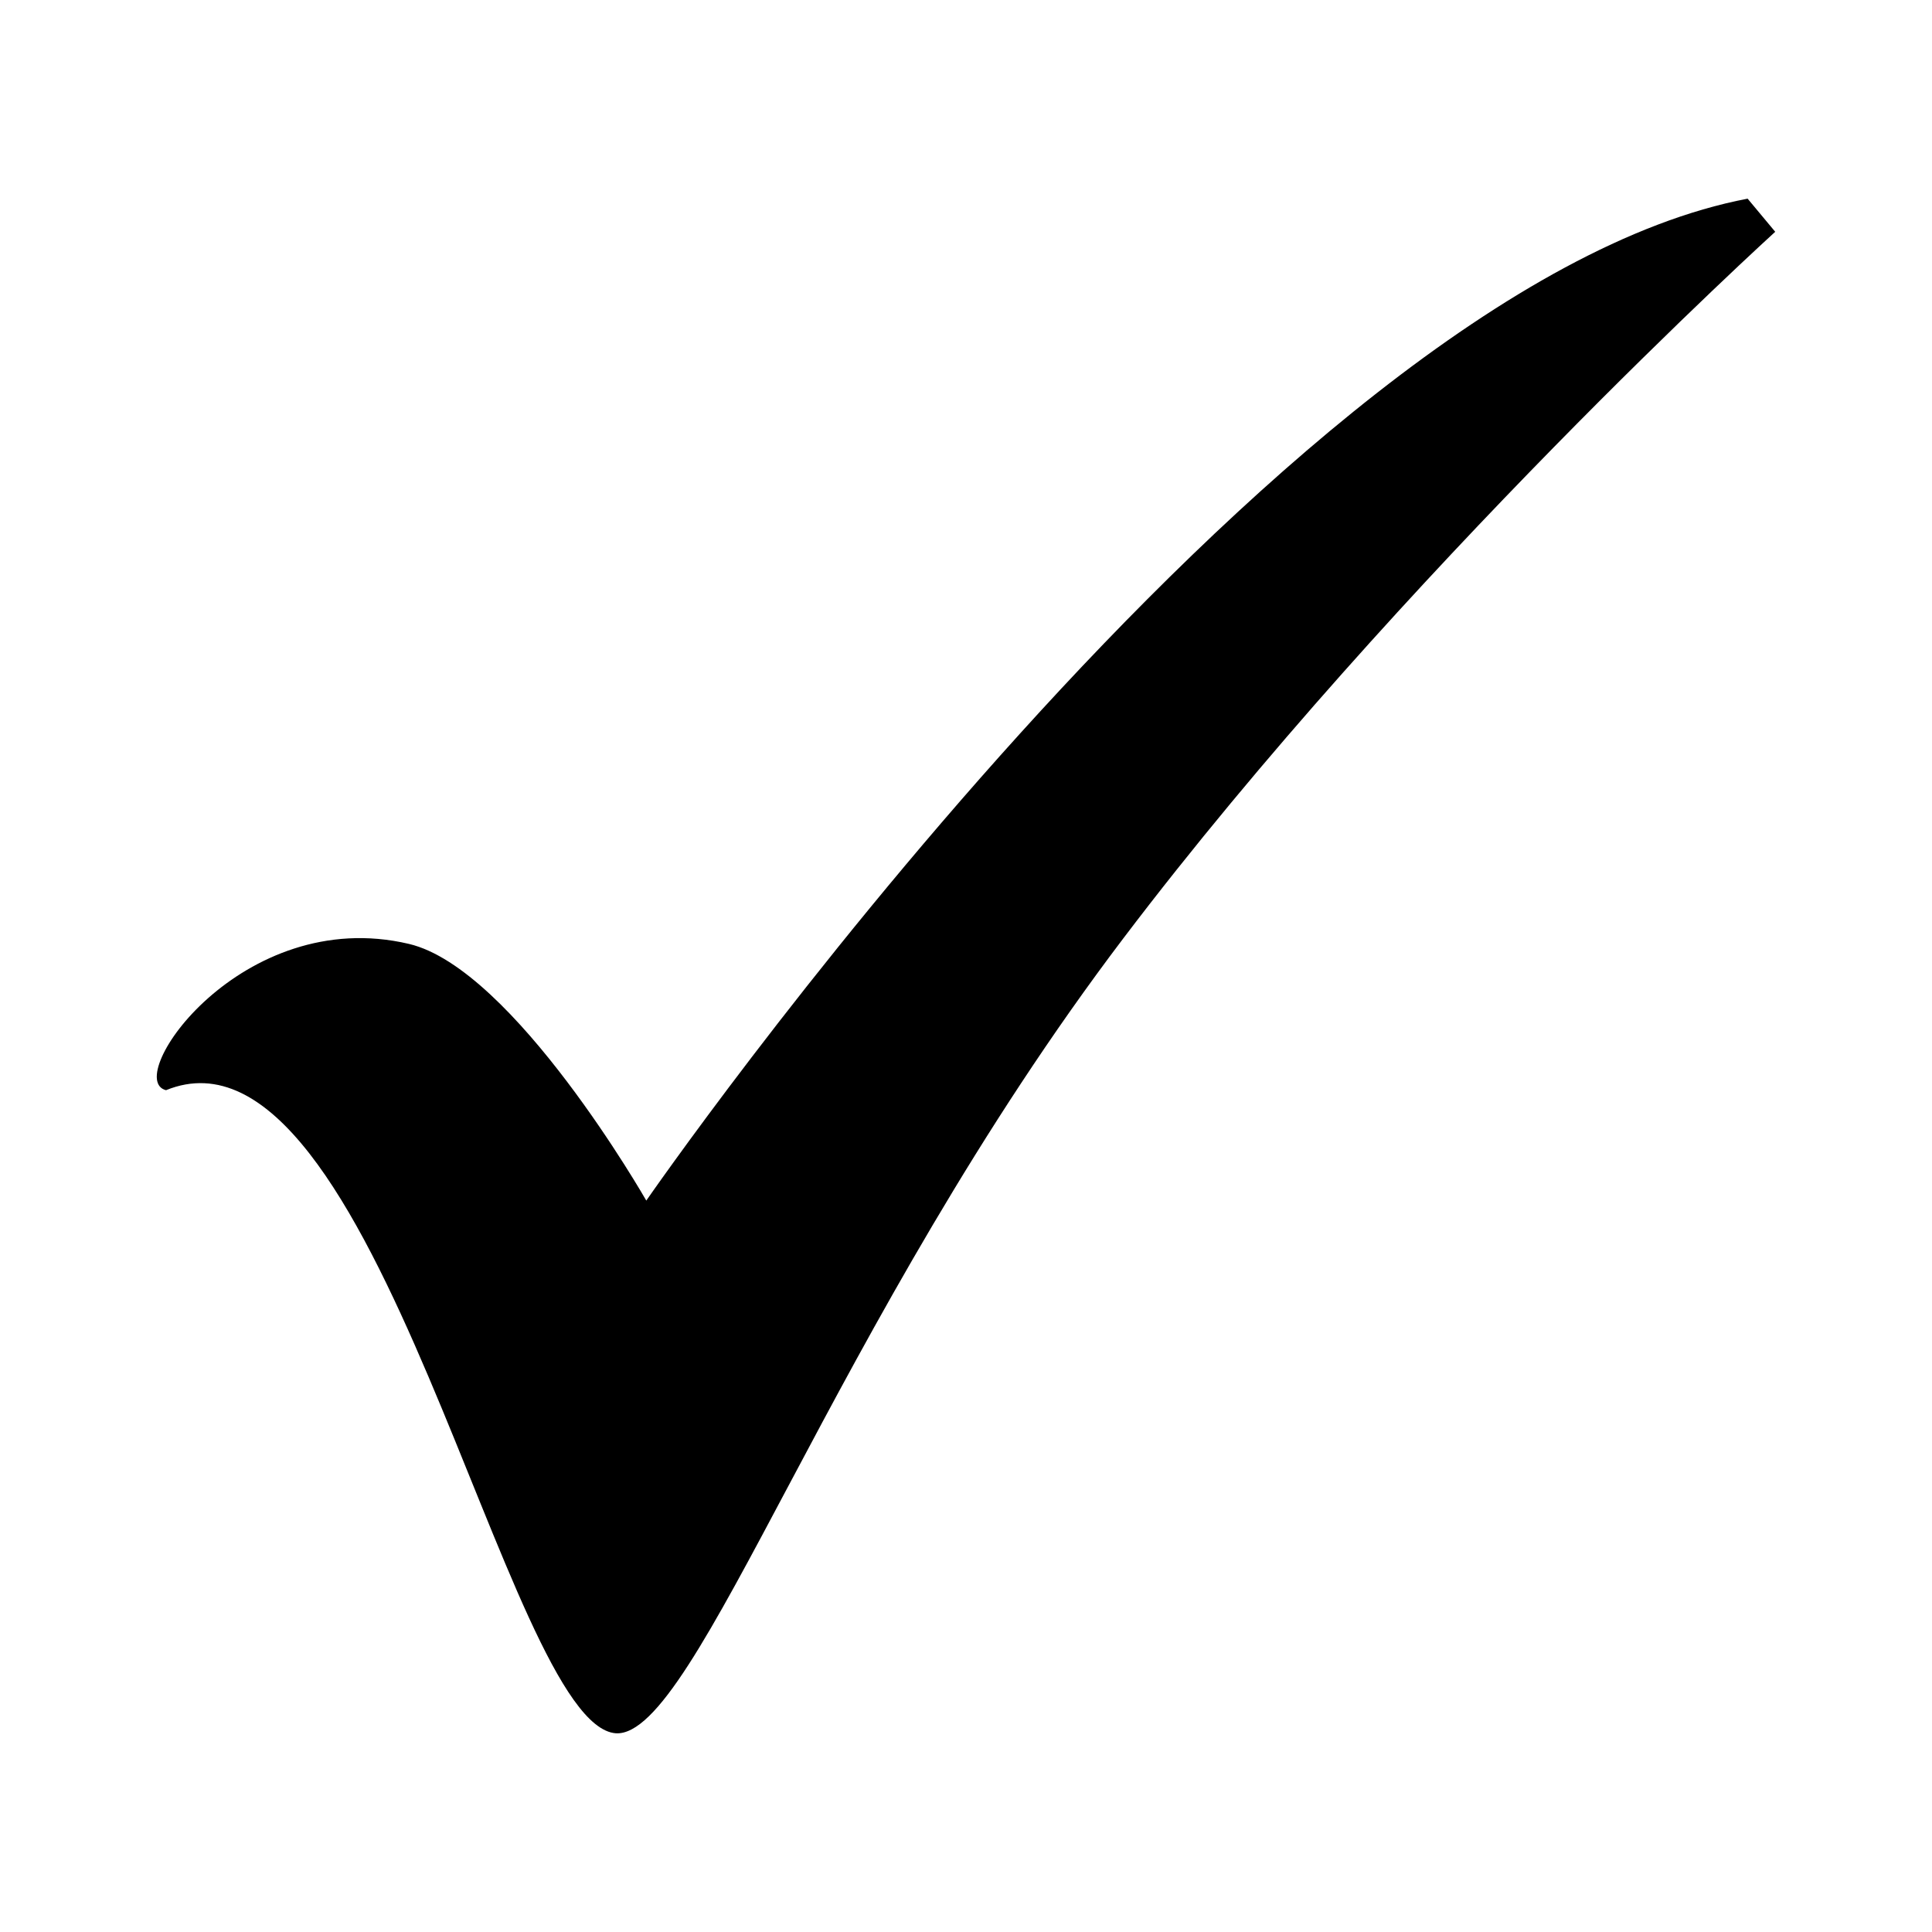 <svg xmlns="http://www.w3.org/2000/svg" xmlns:xlink="http://www.w3.org/1999/xlink" version="1.1" x="0px" y="0px" viewBox="0 0 100 100" enable-background="new 0 0 100 100" xml:space="preserve"><g><path d="M33.452,62.142c0,0,32.611-47.205,57.004-51.859l1.429,1.714c0,0-19.353,17.585-33.752,36.586   C43.084,68.442,36.058,89.947,31.88,89.715c-5.681-0.41-12.429-37.716-23.287-33.287c-2.286-0.571,3.912-9.614,12.572-7.572   C26.595,50.137,33.452,62.142,33.452,62.142z"></path></g></svg>
